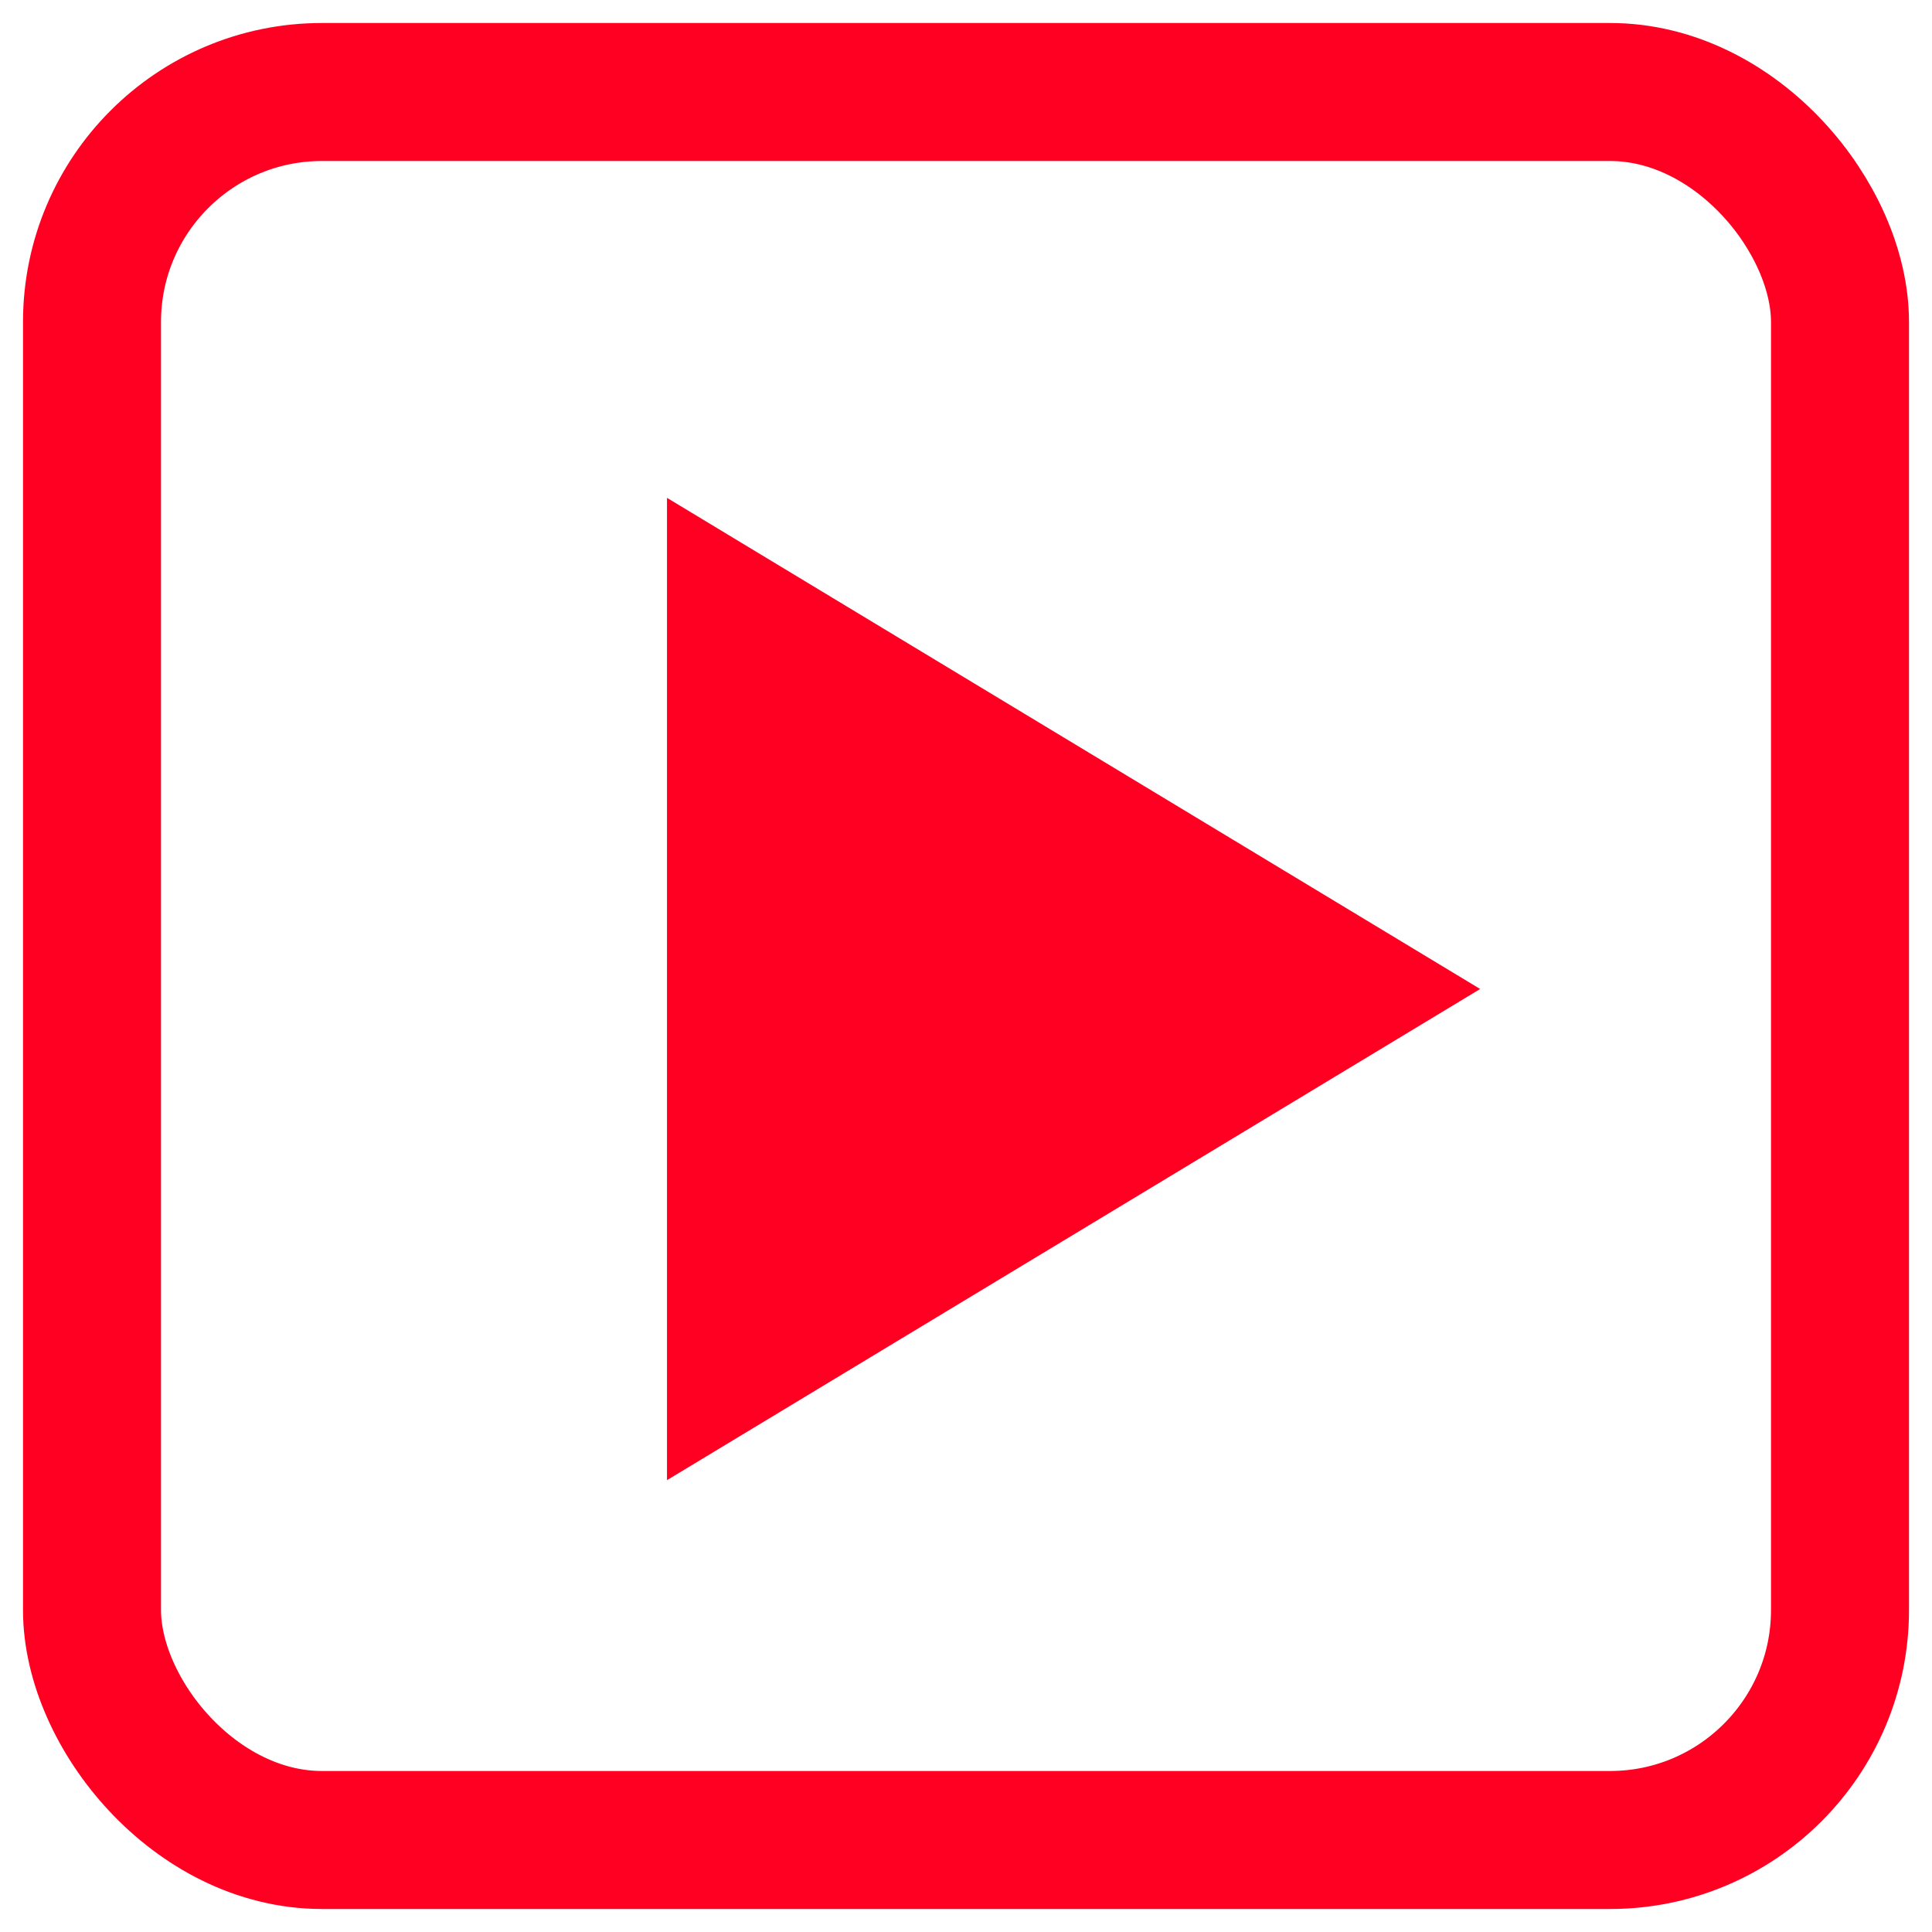 <?xml version="1.0" encoding="UTF-8"?>
<svg width="42px" height="42px" viewBox="0 0 42 42" version="1.1" xmlns="http://www.w3.org/2000/svg" xmlns:xlink="http://www.w3.org/1999/xlink">
    <title>Video Icon</title>
    <g id="Mobile" stroke="none" stroke-width="1" fill="none" fill-rule="evenodd">
        <g id="Home-Menu" transform="translate(-55, -300)">
            <g id="Video-Icon" transform="translate(57, 302)">
                <rect id="Rectangle" stroke="#FF0022" stroke-width="3" x="0" y="0" width="38" height="38" rx="5"></rect>
                <polygon id="Rectangle" fill="#FF0022" transform="translate(16, 19.5) rotate(-225) translate(-16, -19.5) " points="5.975 9.475 26.025 14.425 10.925 29.525"></polygon>
            </g>
        </g>
    </g>
</svg>